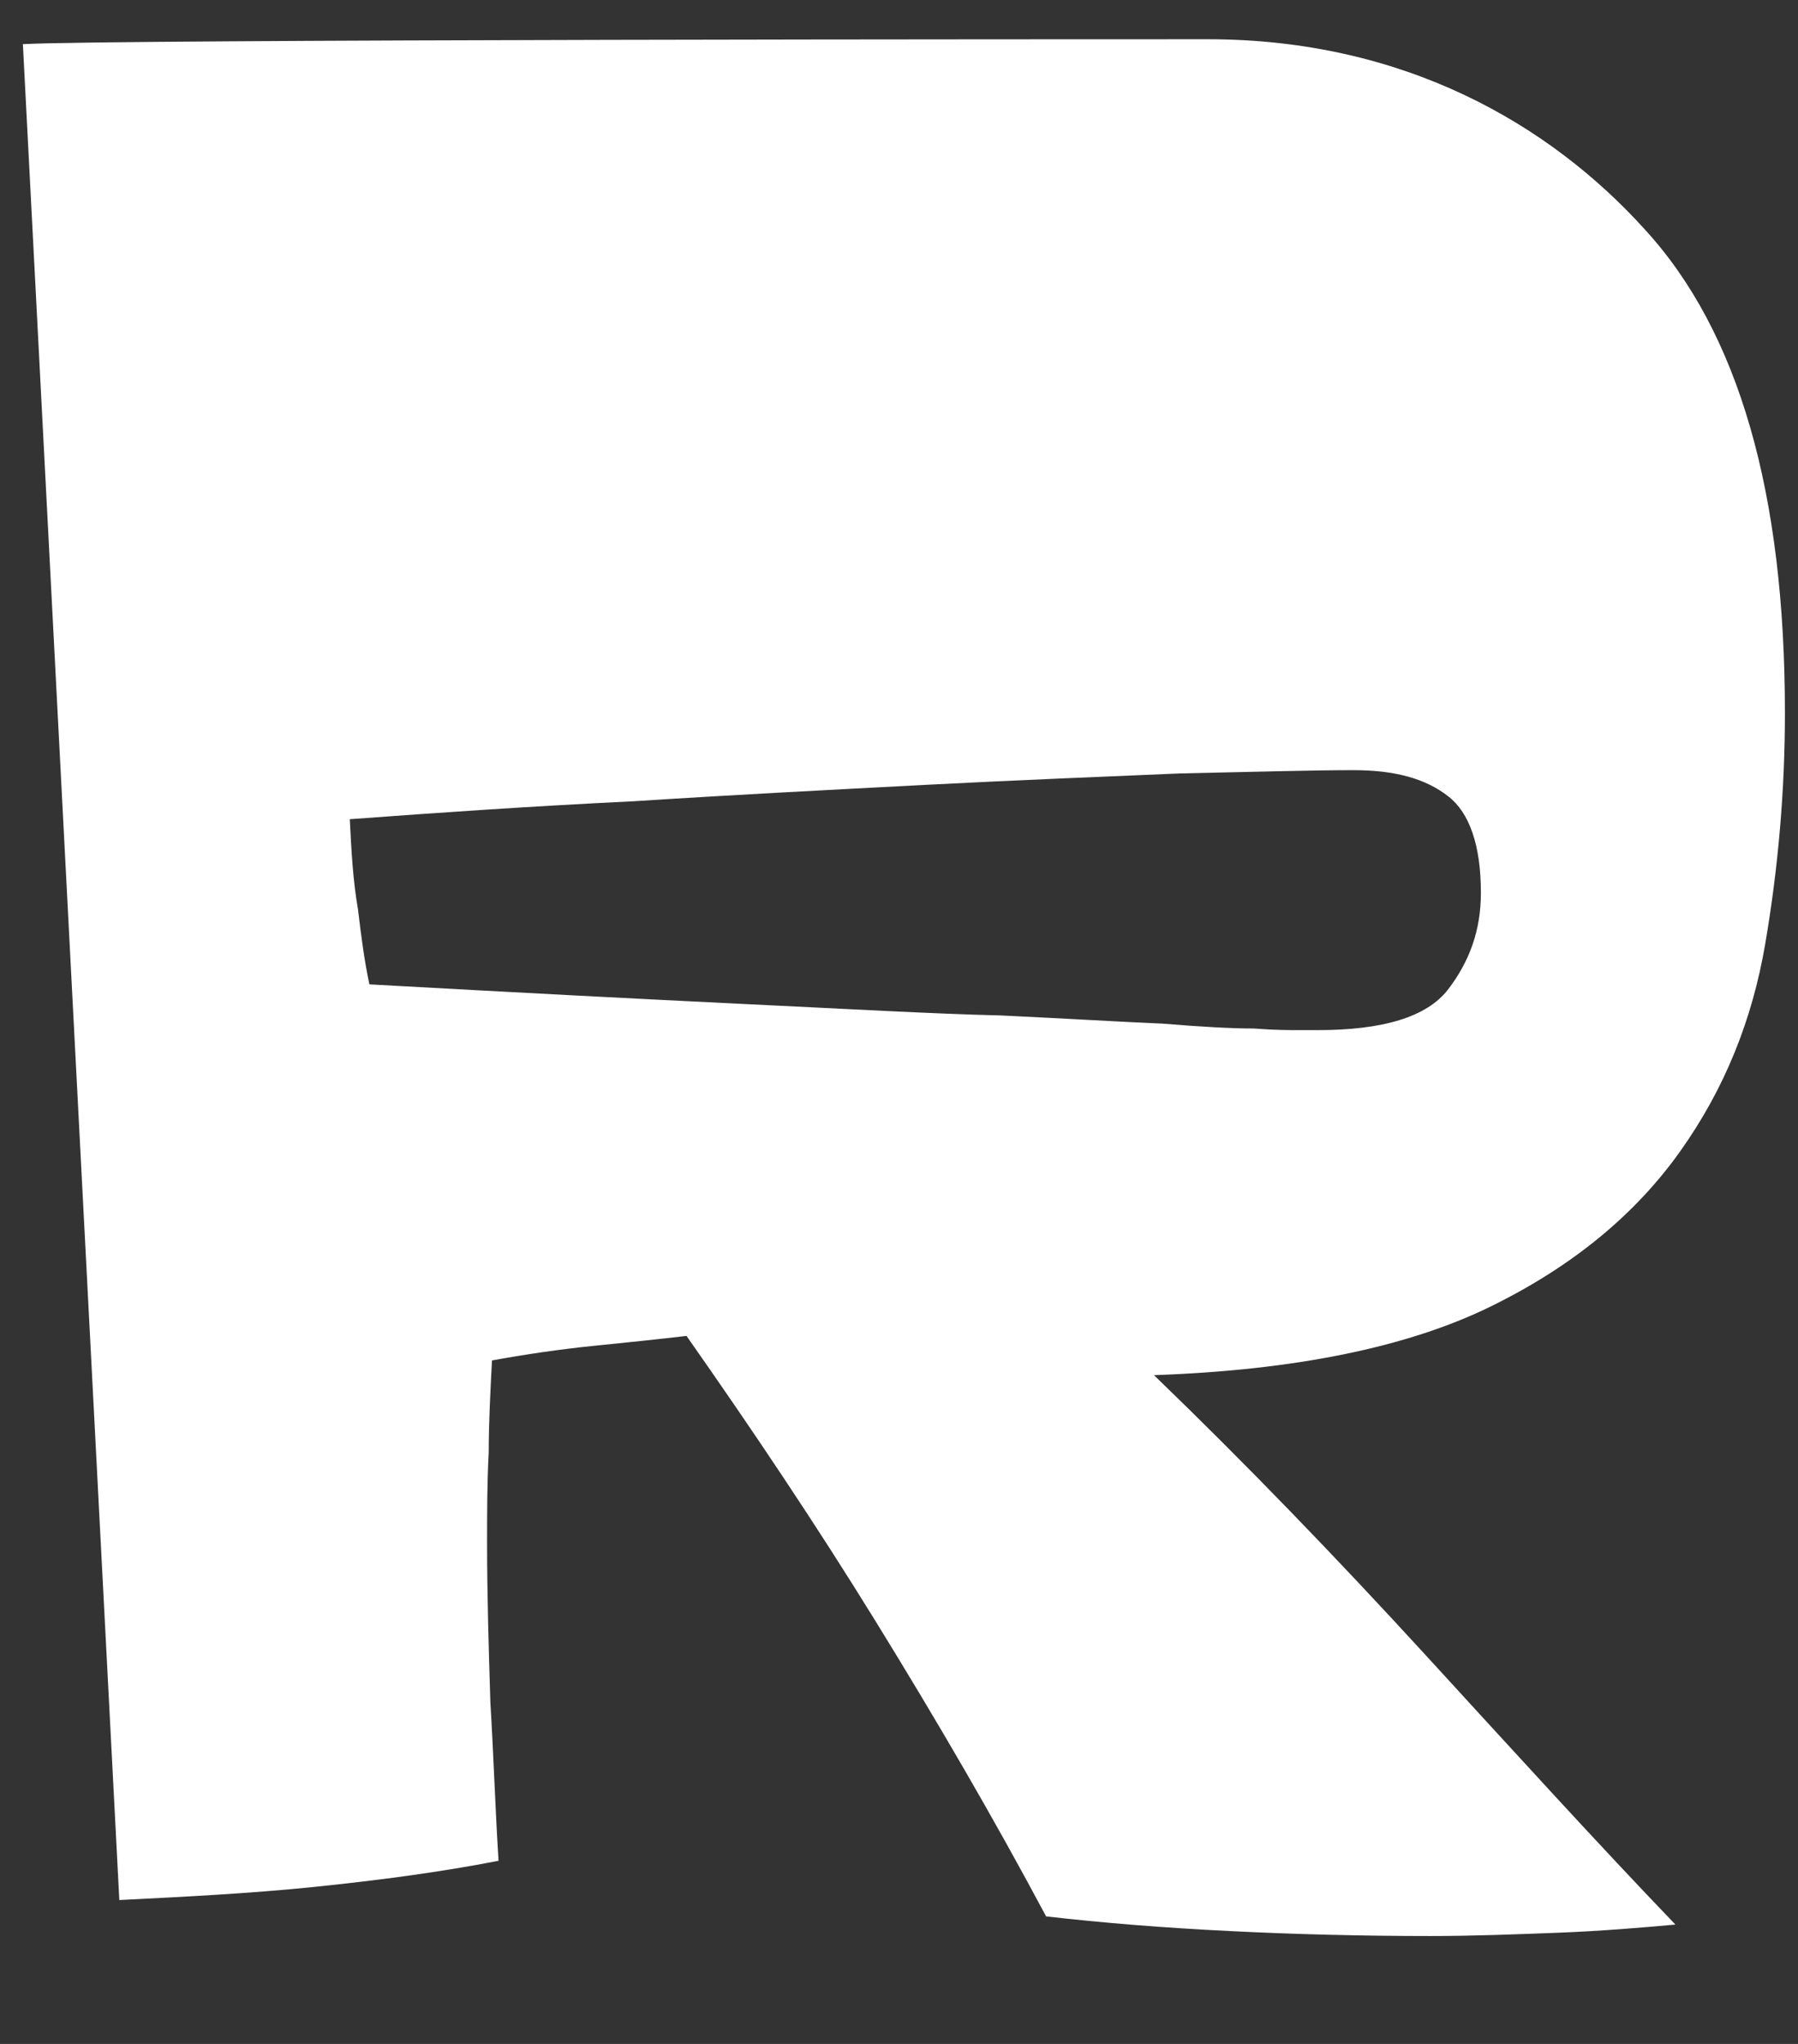 <?xml version="1.0" encoding="utf-8"?>
<!-- Generator: Adobe Illustrator 20.1.0, SVG Export Plug-In . SVG Version: 6.00 Build 0)  -->
<svg version="1.1" id="archer-r2" xmlns="http://www.w3.org/2000/svg" xmlns:xlink="http://www.w3.org/1999/xlink" x="0px" y="0px"
	 viewBox="0 0 110 125" style="enable-background:new 0 0 110 125;" xml:space="preserve">
<rect x="0" y="0" width="110" height="125" fill="#333333" stroke="none"/>
<style type="text/css">
	.st0{fill:#FFFFFF;}
</style>
<path class="st0" d="M1.4,2.7c5.3-0.3,66.1-0.3,72.5-0.3c12,0,20.9,5.2,26.7,11.6c5.8,6.3,8.6,16.2,8.6,29.6c0,4.7-0.4,9.4-1.2,14.1
	c-0.8,4.7-2.5,8.9-5.2,12.7c-2.7,3.8-6.5,7-11.6,9.5s-12,3.9-20.6,4.2c5.6,5.4,11.1,11.1,16.6,17.1s10.5,11.5,15.3,16.5
	c-2.2,0.2-4.6,0.4-7.2,0.5s-5.2,0.2-7.8,0.2c-4.1,0-8.2-0.1-12.2-0.3c-4.1-0.2-7.8-0.5-11.3-0.9c-3.2-6-6.7-12-10.4-18
	S46,87.4,42,81.7c-1.7,0.2-3.6,0.4-5.6,0.6s-4.1,0.5-6.3,0.9c-0.1,1.9-0.2,3.8-0.2,5.6c-0.1,1.9-0.1,3.7-0.1,5.6
	c0,3.2,0.1,6.4,0.2,9.7c0.2,3.3,0.3,6.5,0.5,9.7c-3.6,0.7-7.4,1.2-11.3,1.6s-7.9,0.6-11.9,0.8L1.4,2.7z M21.4,50.1
	c0.1,2,0.2,3.8,0.5,5.5c0.2,1.7,0.4,3.2,0.7,4.6c9,0.5,16.7,0.9,22.9,1.2c6.3,0.3,11.5,0.6,15.7,0.7c4.2,0.2,7.5,0.4,9.9,0.5
	c2.4,0.2,4.3,0.3,5.6,0.3C78,63,78.9,63,79.4,63s0.9,0,1.2,0c4,0,6.7-0.8,8-2.5s2-3.6,2-5.9c0-2.9-0.7-4.9-2-5.9
	c-1.4-1.1-3.3-1.6-5.8-1.6c-2.4,0-5.9,0.1-10.6,0.2c-4.7,0.2-9.8,0.4-15.6,0.7c-5.7,0.3-11.6,0.6-17.8,1
	C32.6,49.3,26.8,49.7,21.4,50.1z"/>
</svg>
